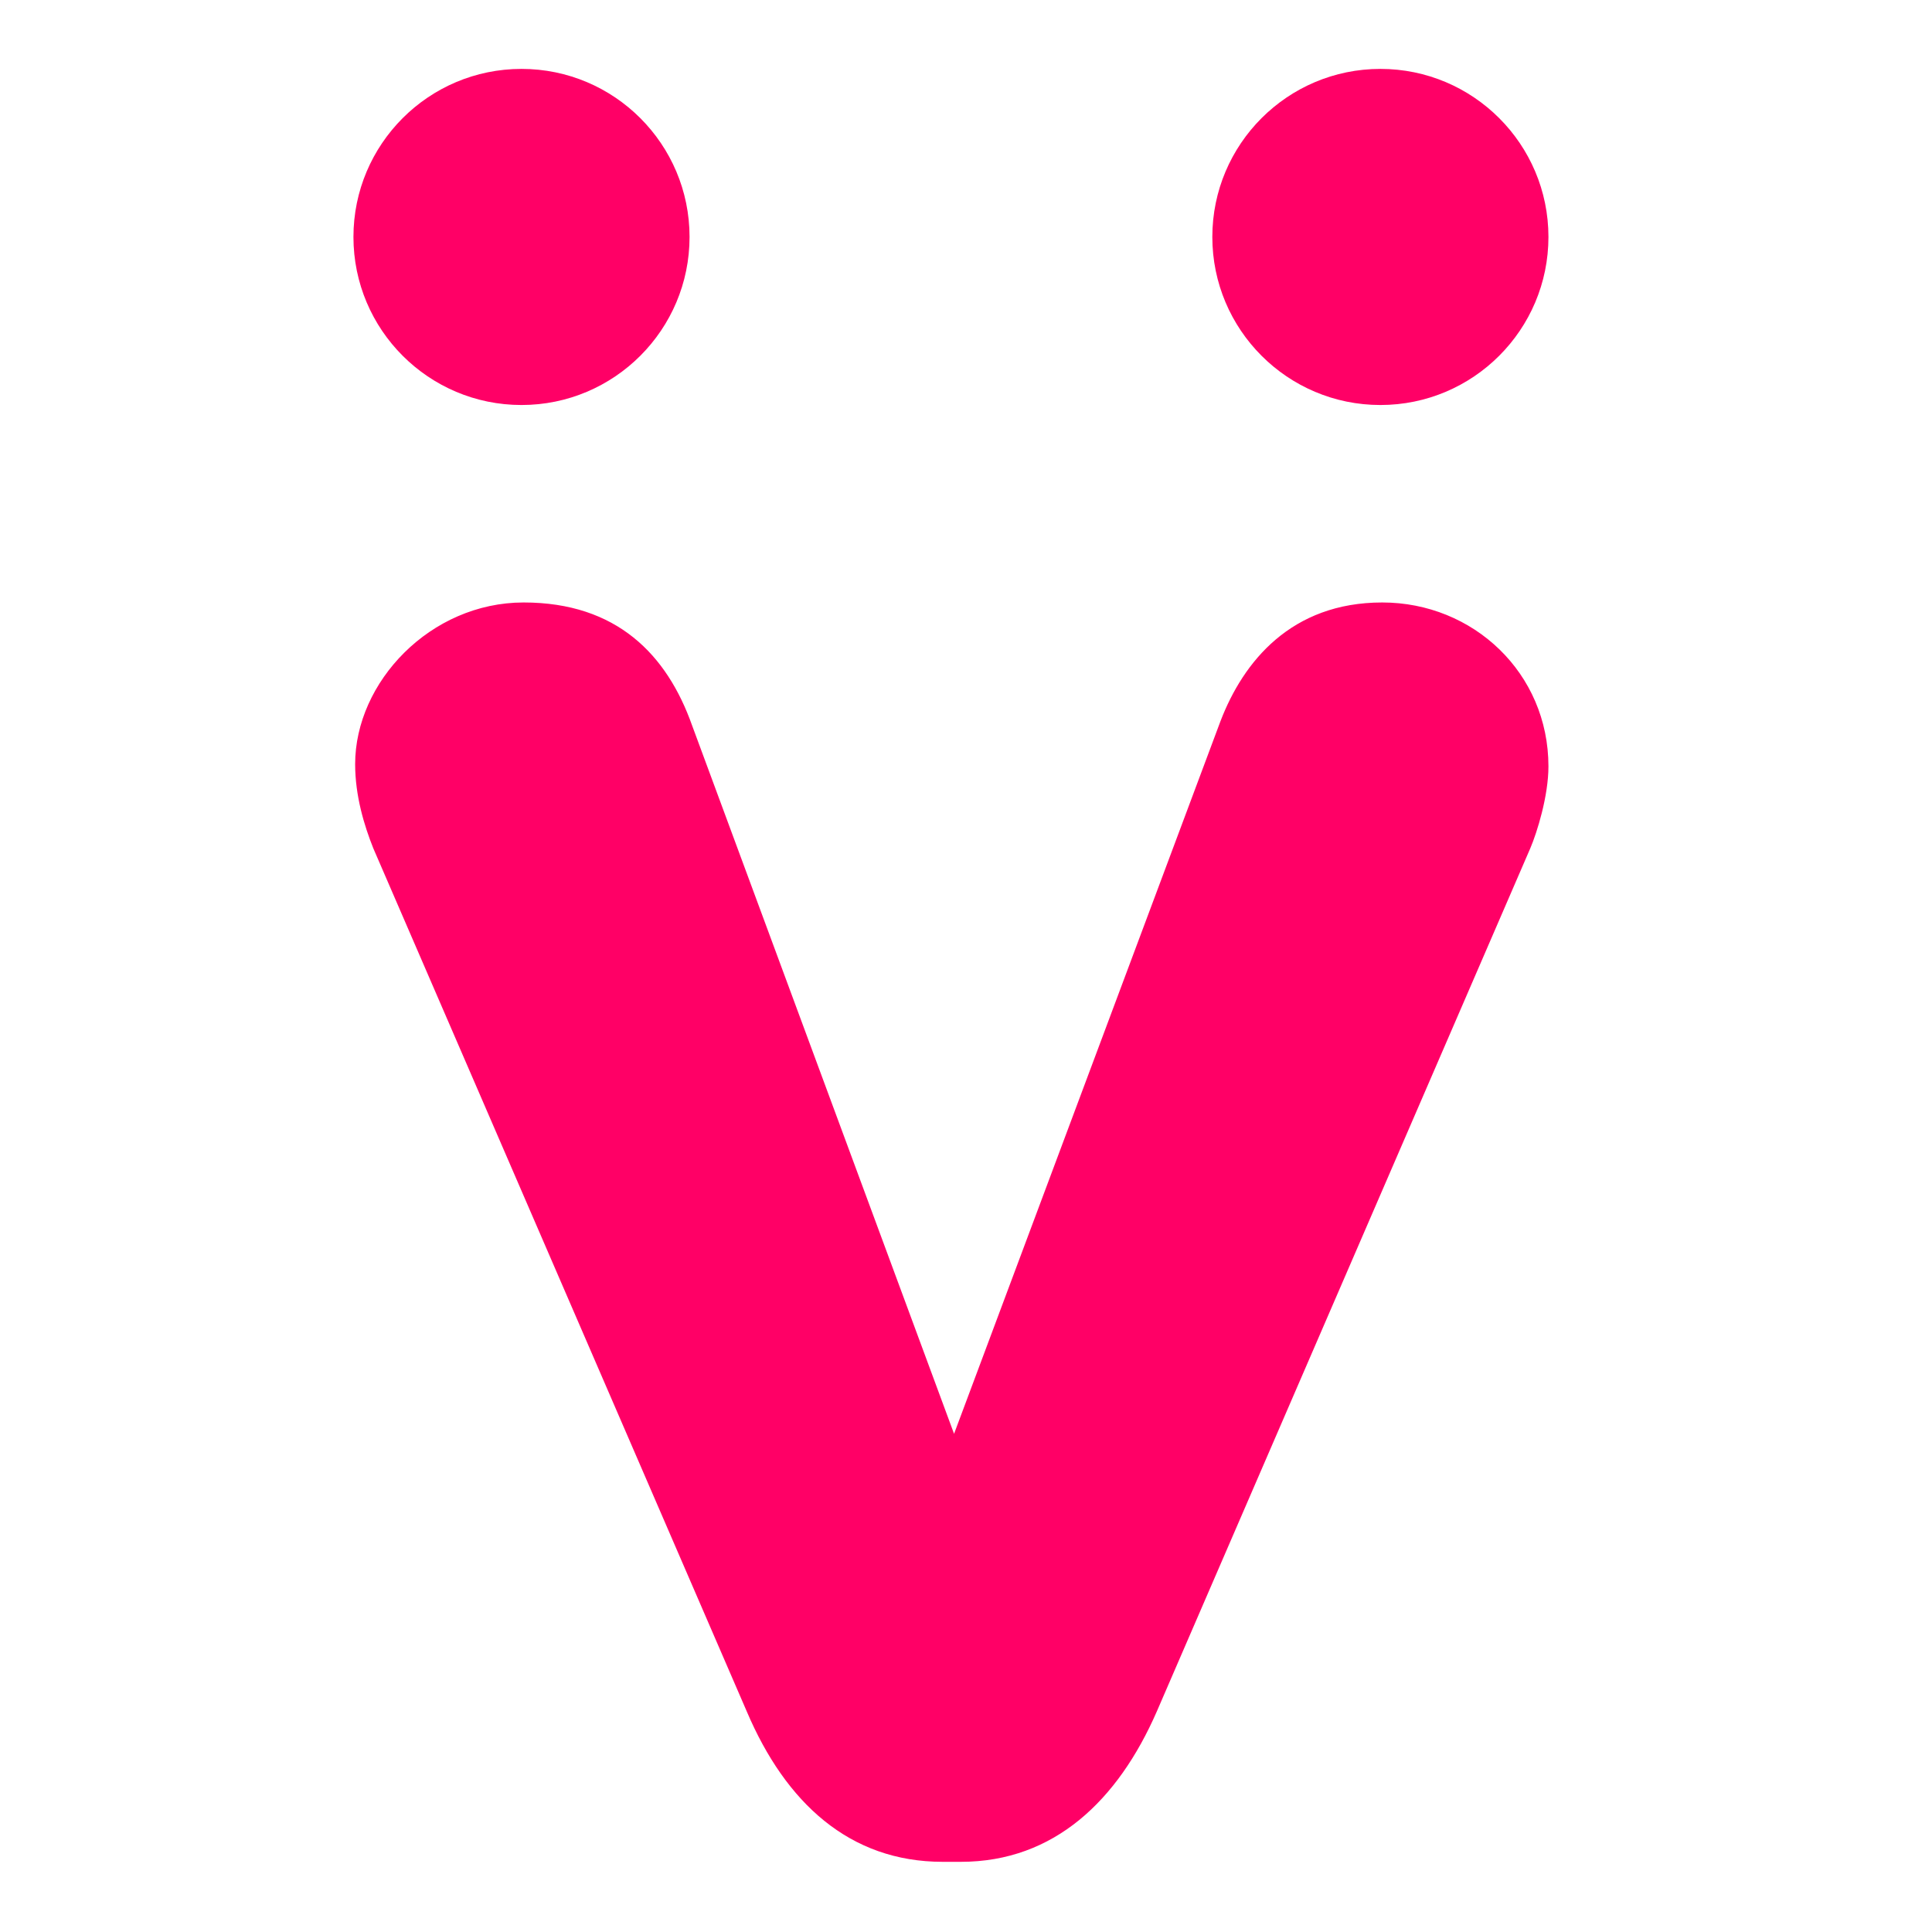 <?xml version="1.0" encoding="UTF-8"?> <svg xmlns="http://www.w3.org/2000/svg" xmlns:i="http://ns.adobe.com/AdobeIllustrator/10.0/" id="Modo_de_aislamiento" data-name="Modo de aislamiento" version="1.1" viewBox="0 0 136 136"><defs><style> .cls-1 { fill: #f06; stroke-width: 0px; } </style></defs><path class="cls-1" d="M67.64,131.06h-1.28c-6.57,0-11.06-4.17-13.79-10.58l-26.29-60.76c-.64-1.6-1.28-3.69-1.28-5.93,0-5.77,5.29-11.38,11.86-11.38s10.1,3.69,11.86,8.66l18.44,49.86,18.76-50.18c1.6-4.17,4.97-8.34,11.38-8.34s11.7,4.97,11.7,11.54c0,2.08-.8,4.65-1.28,5.77l-26.29,60.76c-2.73,6.25-7.22,10.58-13.79,10.58"></path><path class="cls-1" d="M48.54,16.68c0,6.53-5.3,11.83-11.83,11.83s-11.83-5.3-11.83-11.83,5.3-11.83,11.83-11.83,11.83,5.3,11.83,11.83"></path><path class="cls-1" d="M109,16.68c0,6.53-5.3,11.83-11.83,11.83s-11.83-5.3-11.83-11.83,5.3-11.83,11.83-11.83,11.83,5.3,11.83,11.83"></path></svg> 